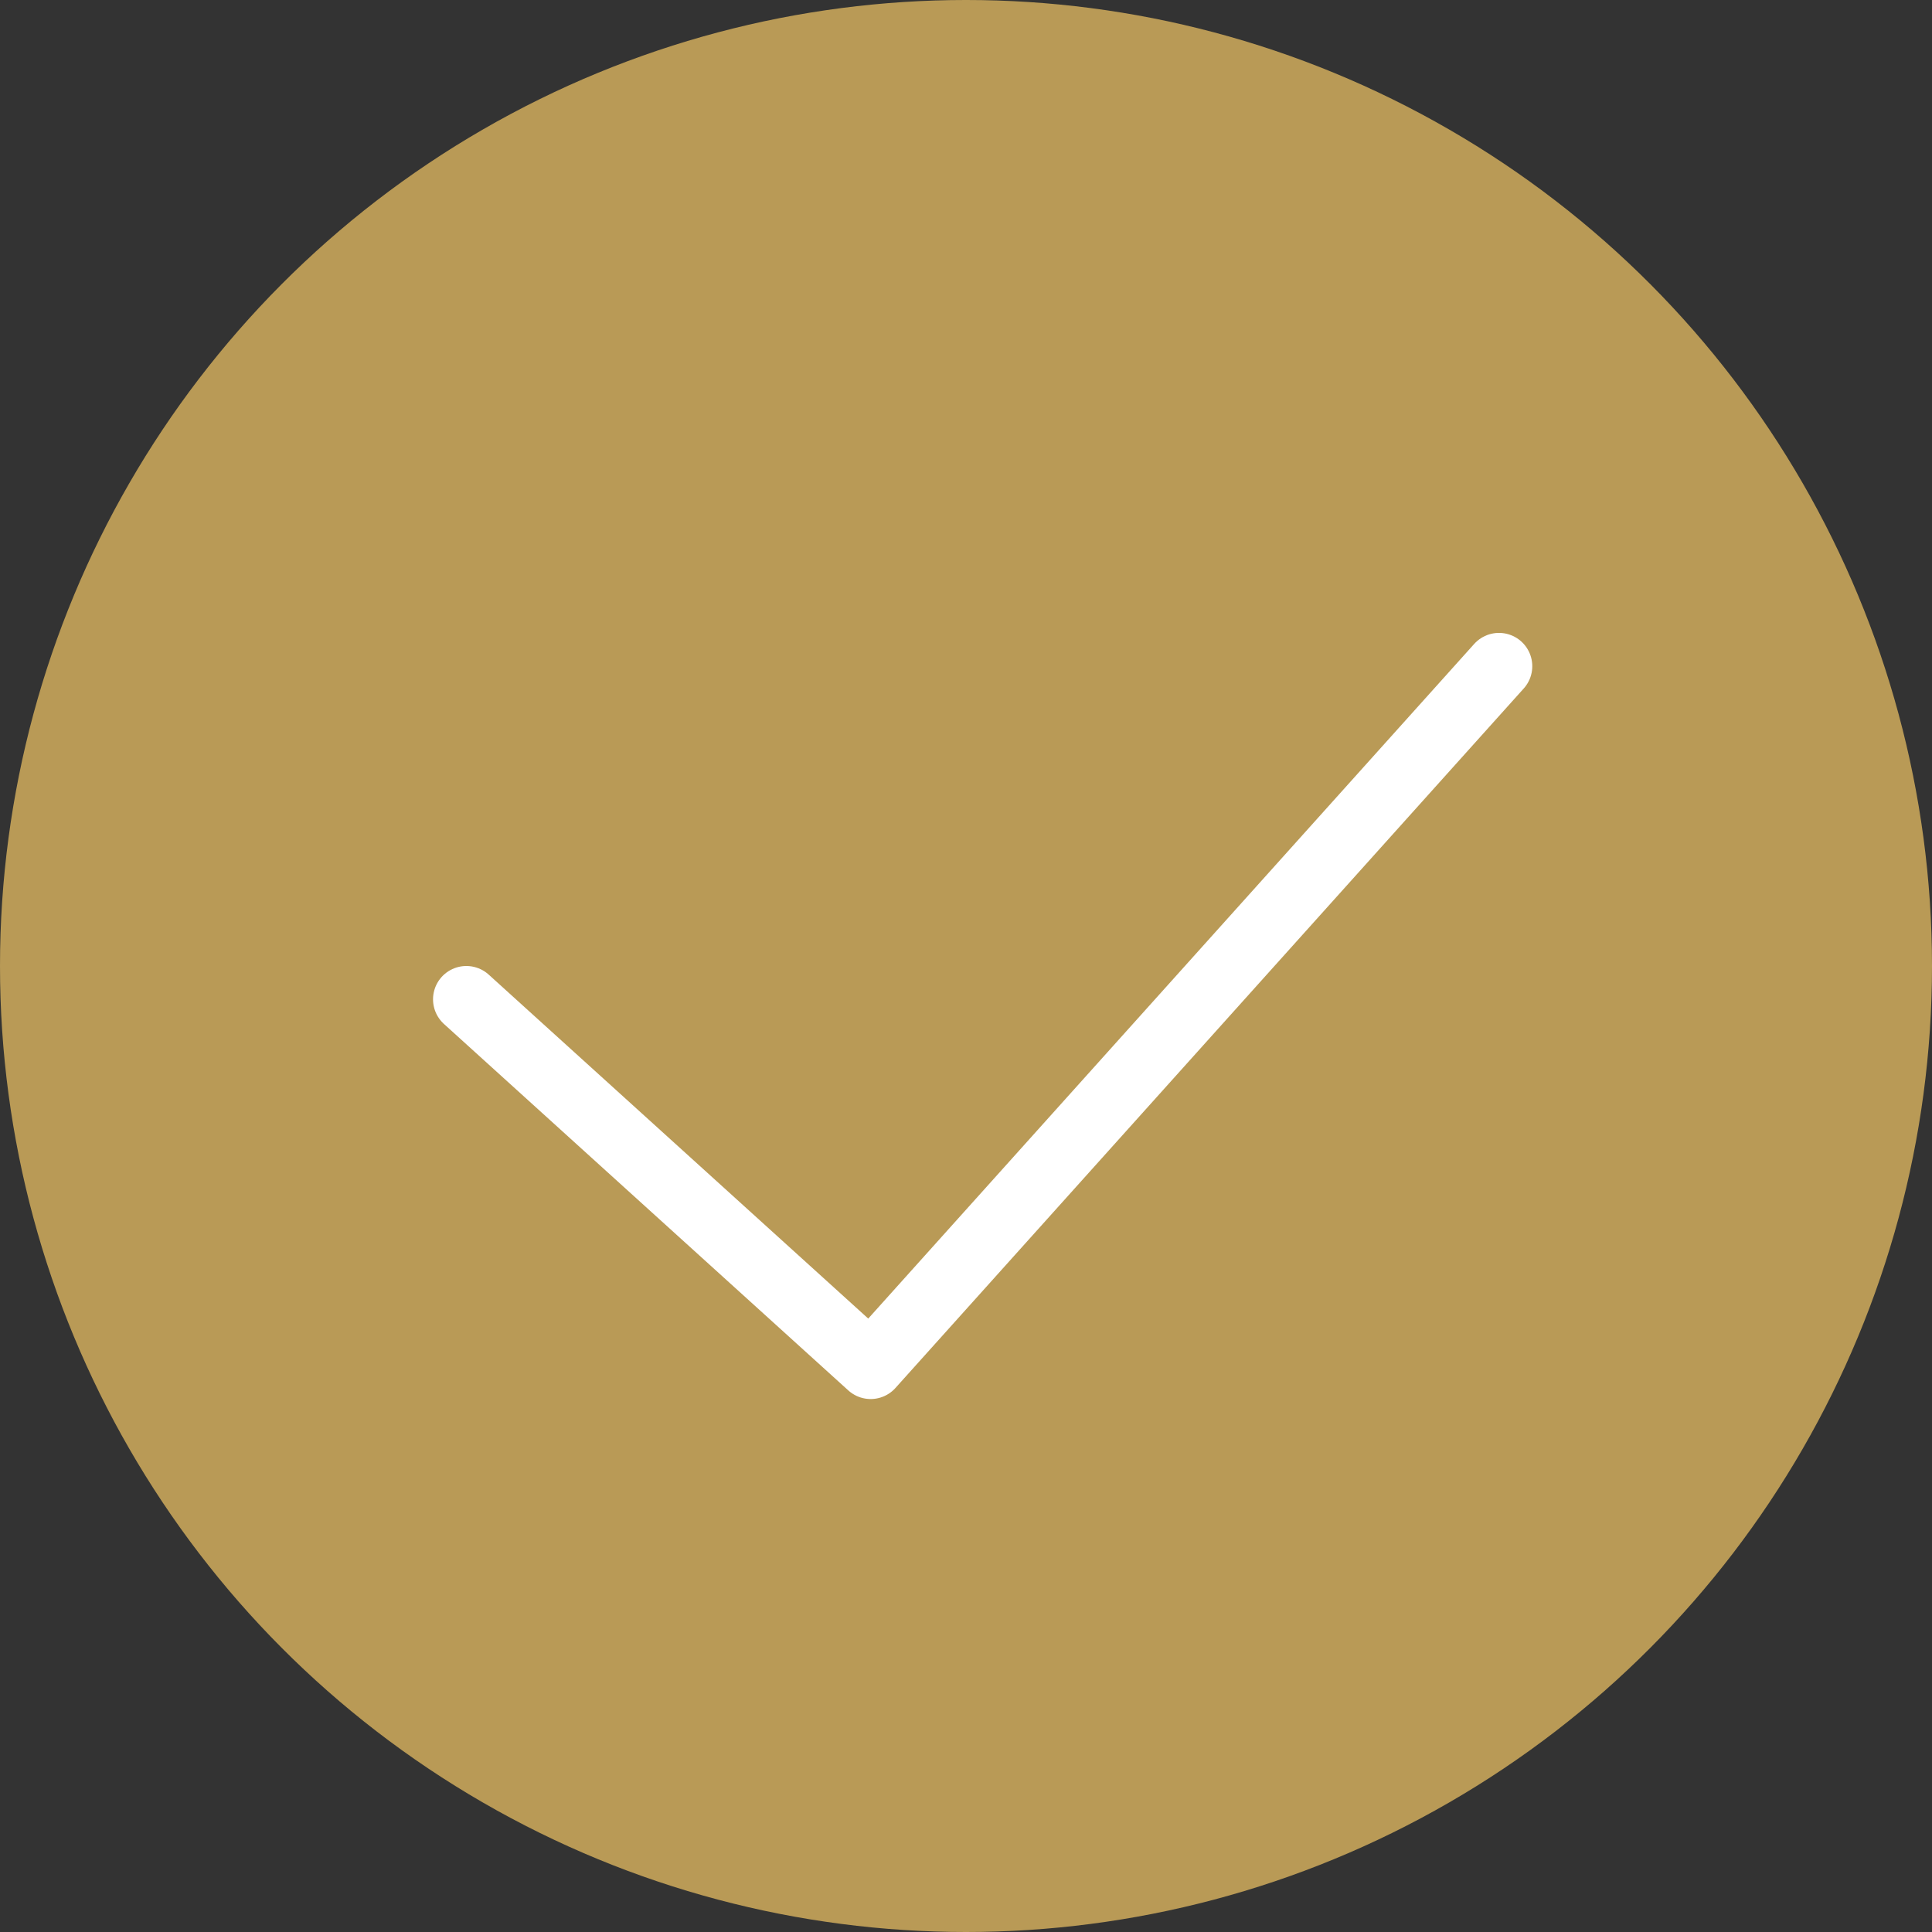 <?xml version="1.0" encoding="UTF-8"?> <svg xmlns="http://www.w3.org/2000/svg" width="29" height="29" viewBox="0 0 29 29" fill="none"><rect x="0" y="0" width="29" height="29" fill="#333333" stroke="none"/> <circle cx="14.5" cy="14.5" r="14.5" fill="#B99A56"></circle> <path d="M7 15L13.069 20.5L22.5 10" stroke="white" stroke-linecap="round" stroke-linejoin="round"></path> </svg> 